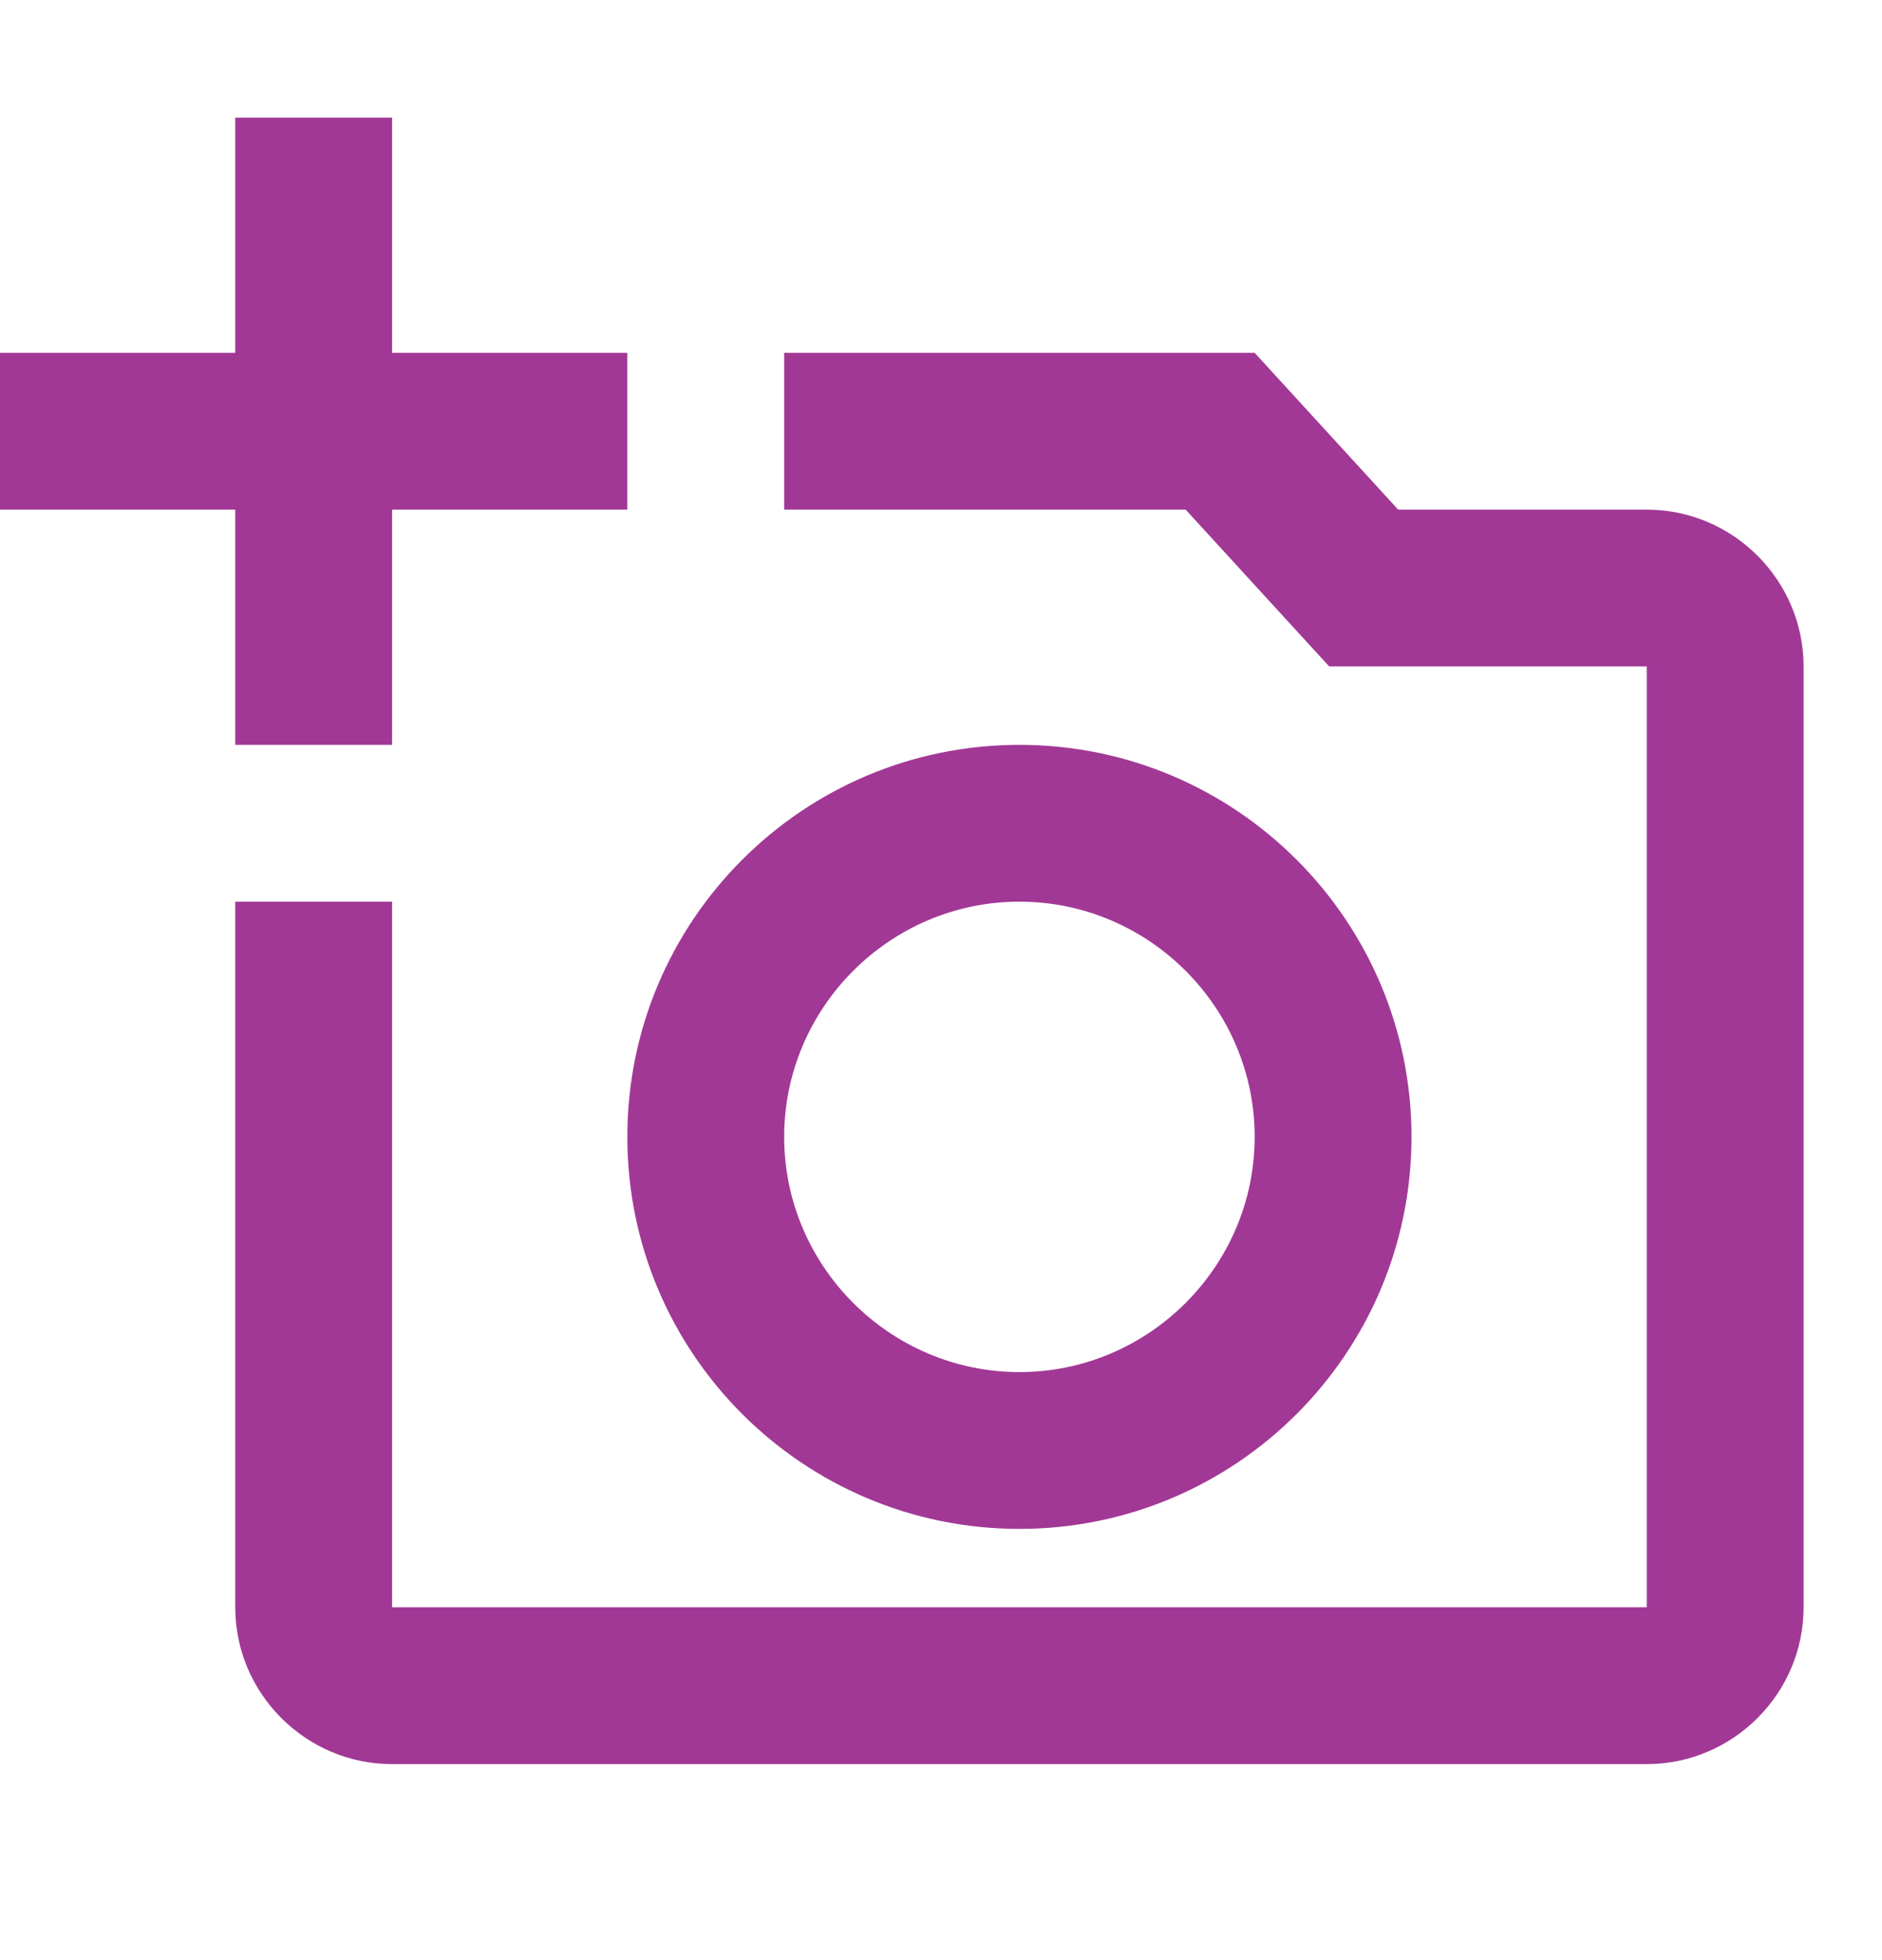 <svg width="24" height="25" viewBox="0 0 24 25" fill="none" xmlns="http://www.w3.org/2000/svg">
<path d="M21 6.5H17.83L16 4.5H10V6.5H15.12L16.95 8.5H21V20.5H5V11.5H3V20.5C3 21.6 3.9 22.5 5 22.5H21C22.1 22.5 23 21.6 23 20.5V8.5C23 7.4 22.1 6.5 21 6.5ZM8 14.5C8 17.26 10.24 19.5 13 19.5C15.76 19.5 18 17.26 18 14.5C18 11.74 15.76 9.5 13 9.5C10.24 9.5 8 11.74 8 14.5ZM13 11.5C14.65 11.5 16 12.85 16 14.5C16 16.15 14.65 17.5 13 17.5C11.35 17.5 10 16.15 10 14.5C10 12.85 11.35 11.5 13 11.5ZM5 6.5H8V4.5H5V1.5H3V4.5H0V6.5H3V9.5H5V6.5Z" fill="#A23895"/>
</svg>
